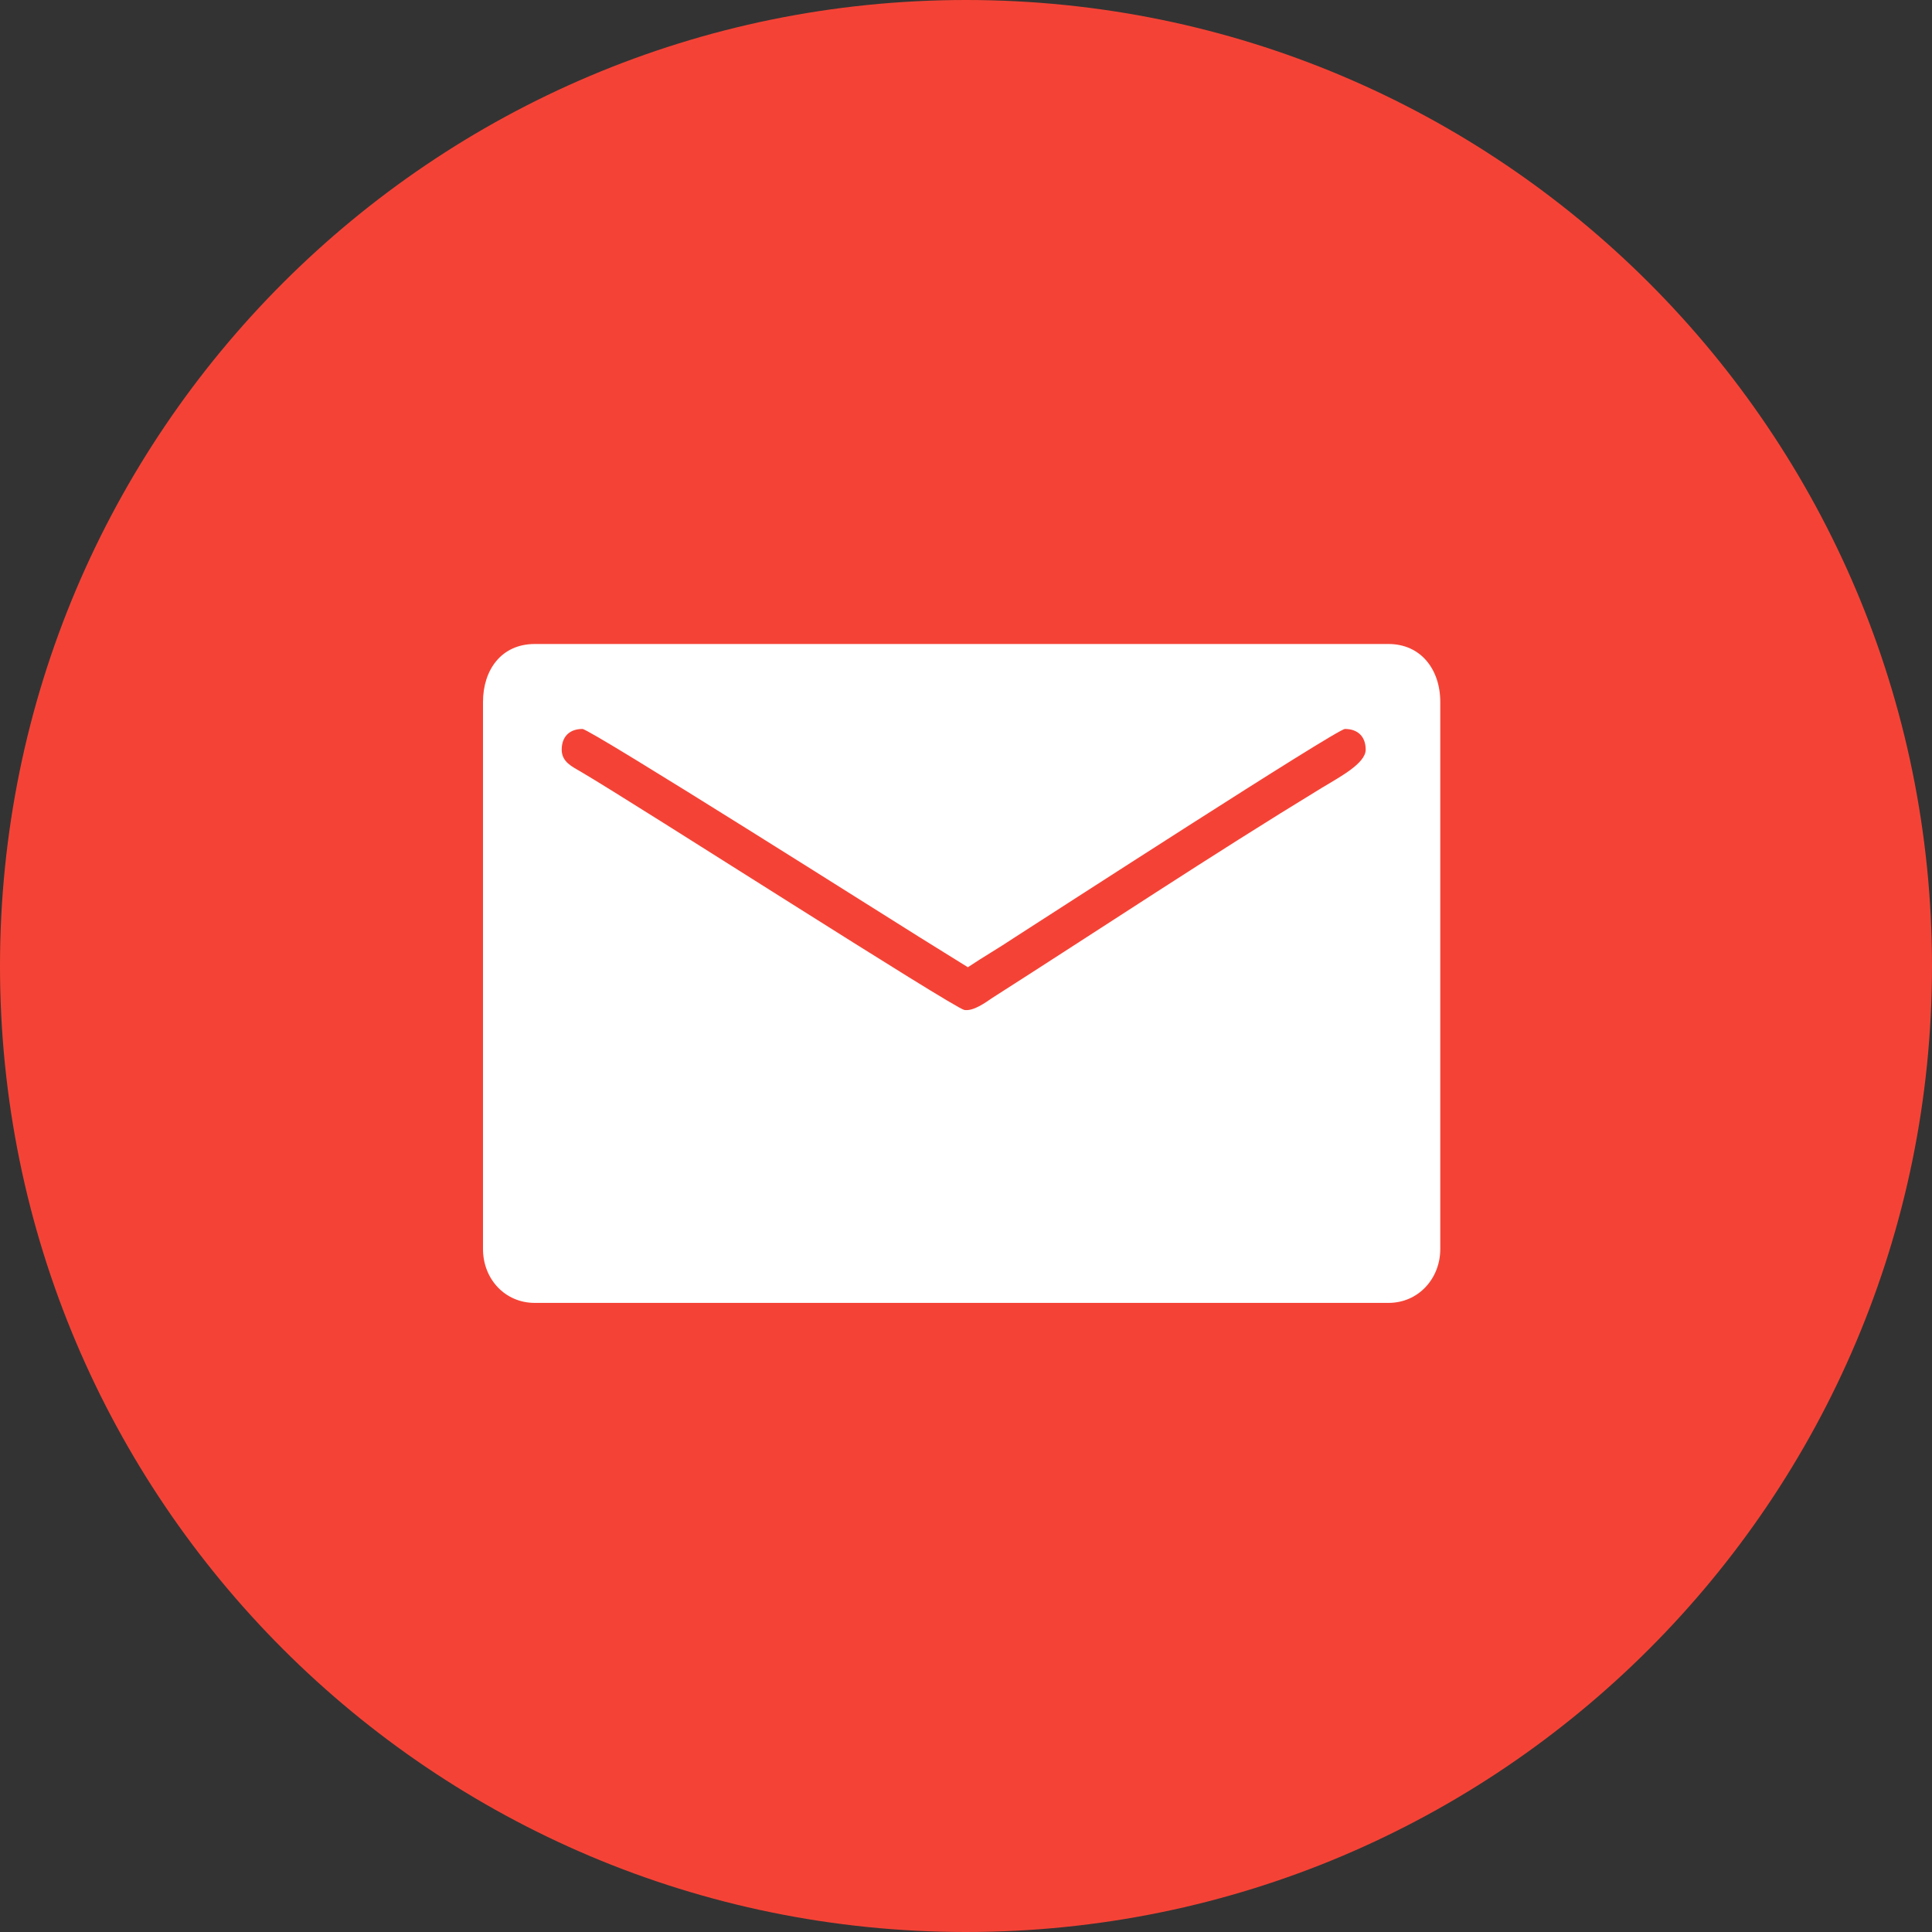 <?xml version="1.0" encoding="UTF-8"?> <svg xmlns="http://www.w3.org/2000/svg" height="72" viewBox="0 0 72 72" width="72"><rect x="0" y="0" width="72" height="72" fill="#333333" stroke="none"/><g fill="none" fill-rule="evenodd"><path d="M36,72 L36,72 C55.882,72 72,55.882 72,36 L72,36 C72,16.118 55.882,-3.65231026e-15 36,0 L36,0 C16.118,3.65231026e-15 -2.4348735e-15,16.118 0,36 L0,36 C2.4348735e-15,55.882 16.118,72 36,72 Z" fill="#f44336"></path><path d="M18,26.162 L18,46.548 C18,47.657 18.812,48.555 19.93,48.555 L51.745,48.555 C52.862,48.555 53.675,47.646 53.675,46.548 L53.675,26.162 C53.675,24.945 52.948,24 51.745,24 L19.93,24 C18.681,24 18,24.969 18,26.162 M20.933,27.938 C20.933,27.447 21.231,27.166 21.706,27.166 C21.999,27.166 33.56,34.491 34.26,34.921 L36.07,36.046 C36.643,35.662 37.219,35.333 37.814,34.935 C39.027,34.159 49.825,27.166 50.122,27.166 C50.599,27.166 50.895,27.447 50.895,27.938 C50.895,28.458 49.893,28.975 49.24,29.373 C45.139,31.872 41.04,34.597 36.98,37.189 C36.743,37.349 36.285,37.692 35.941,37.639 C35.558,37.58 23.794,30.022 21.653,28.764 C21.332,28.574 20.933,28.401 20.933,27.938" fill="#FFF"></path></g></svg> 